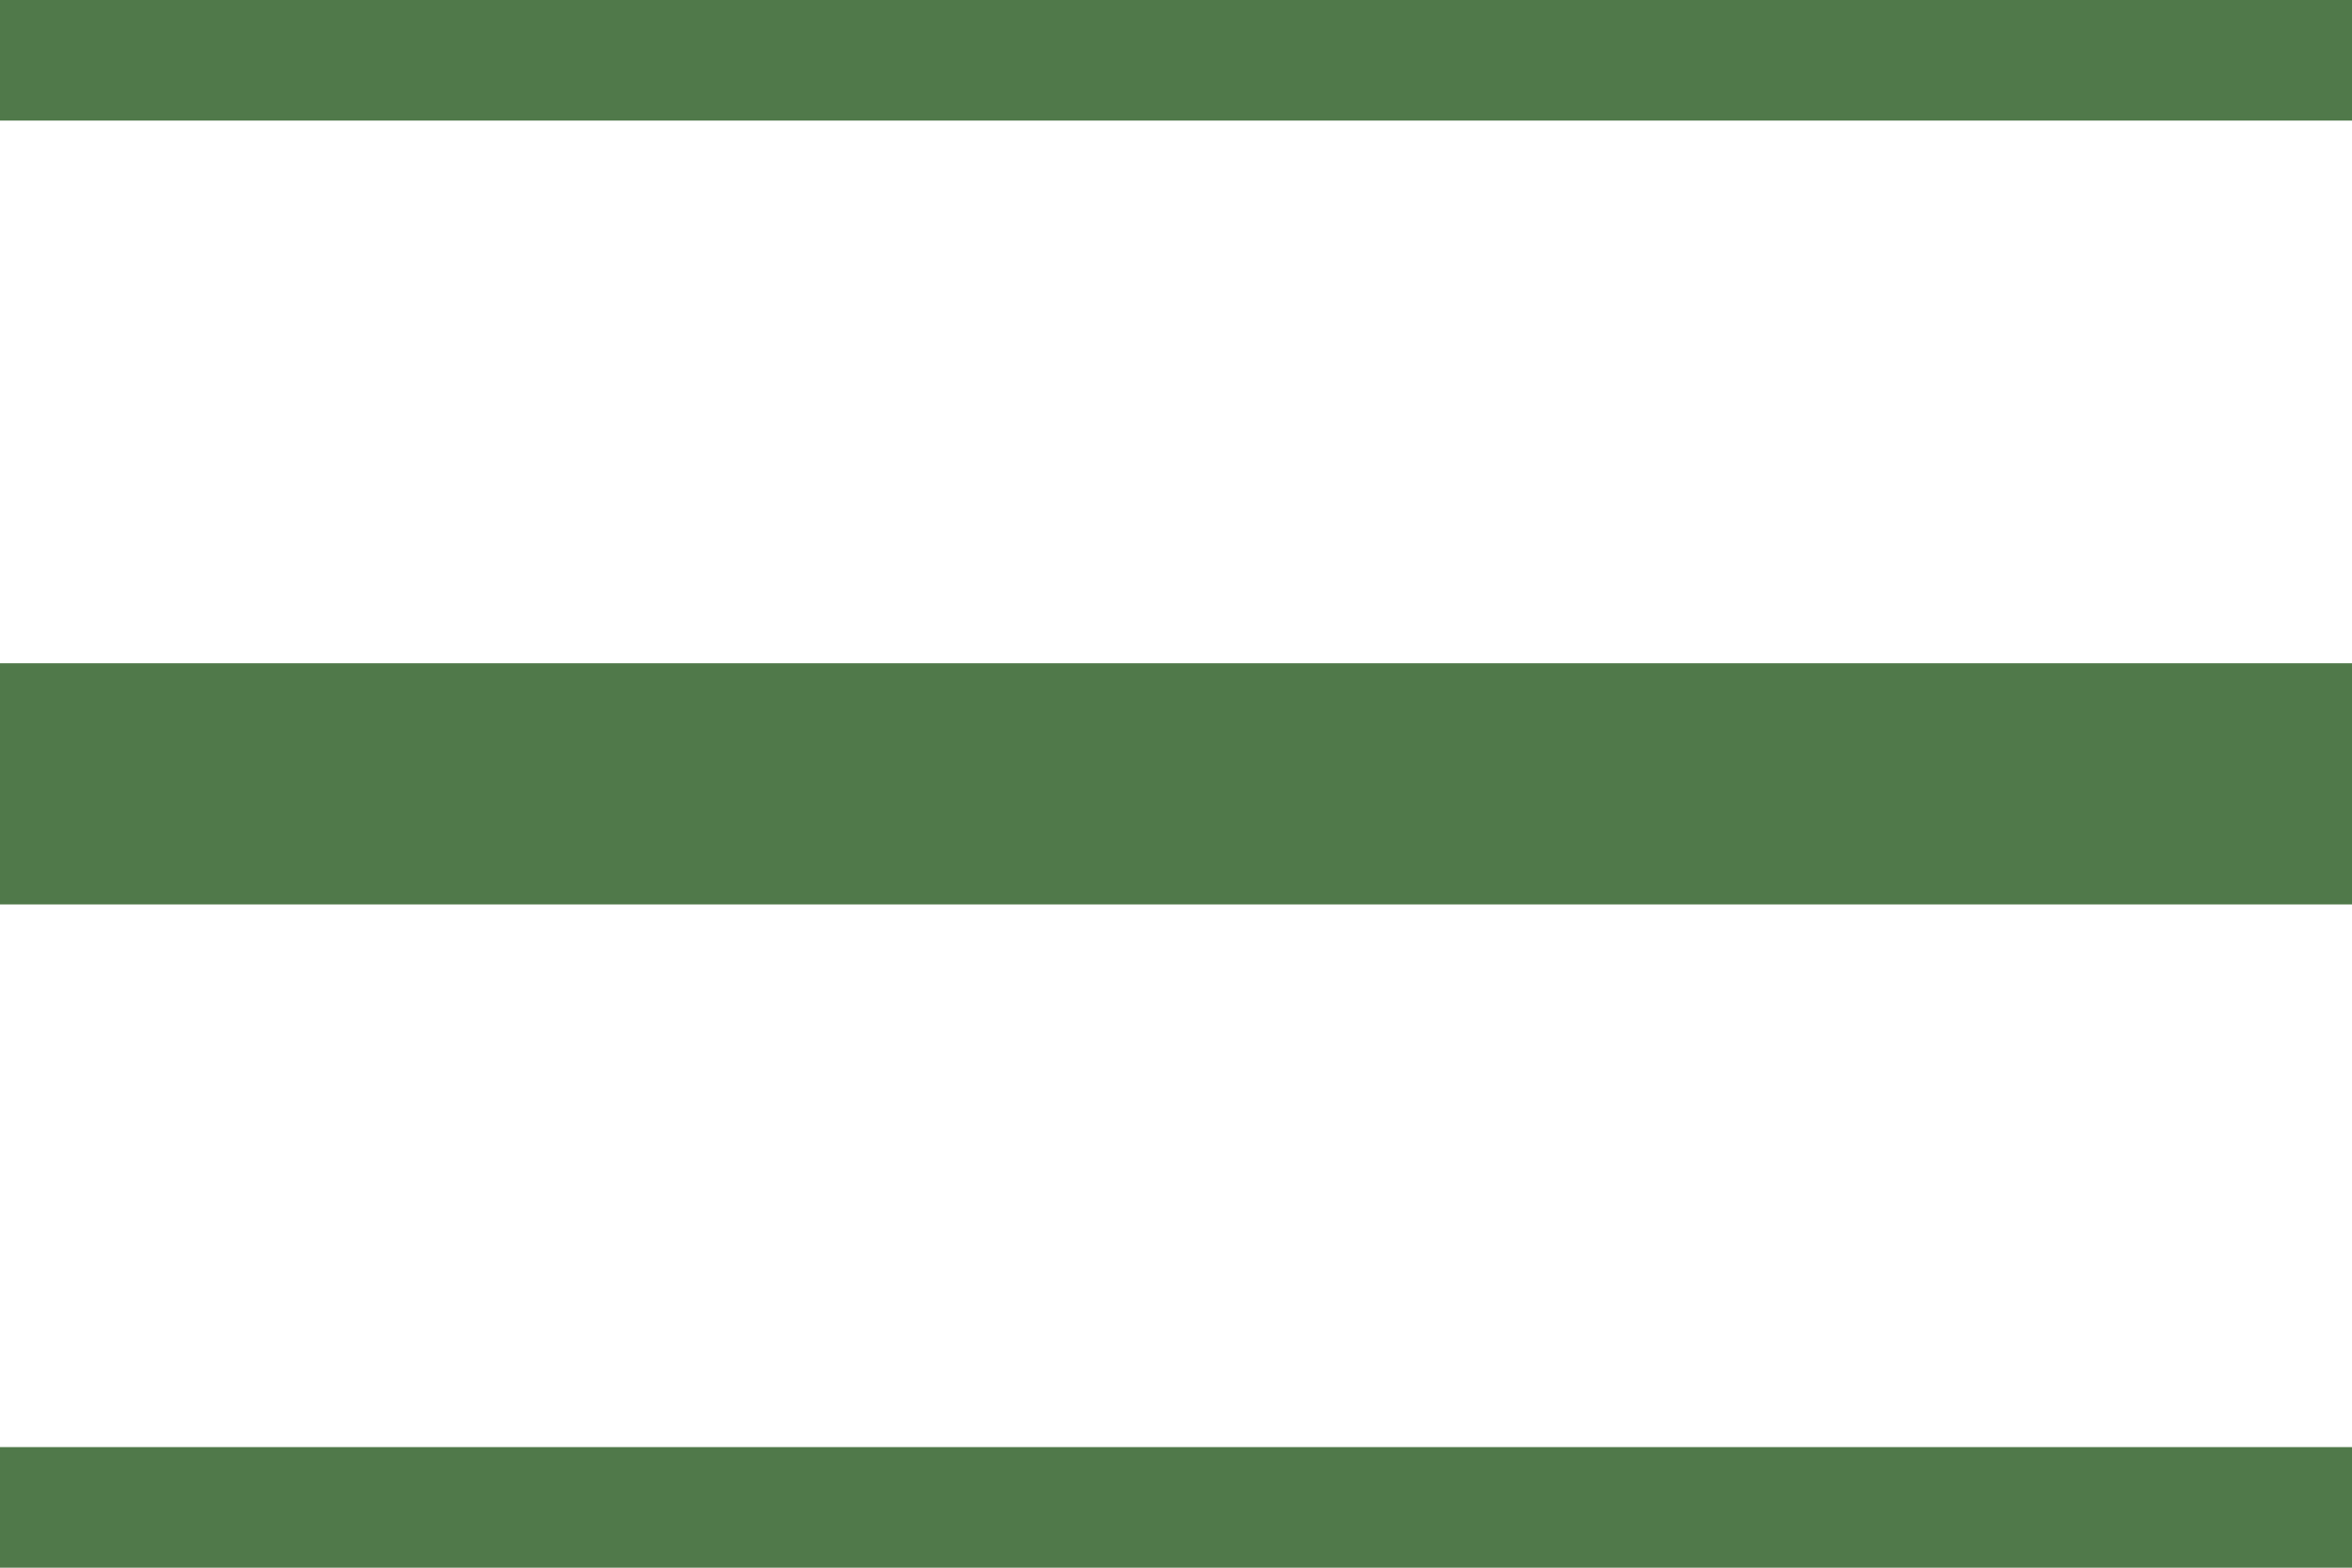 <svg width="39" height="26" viewBox="0 0 39 26" fill="none" xmlns="http://www.w3.org/2000/svg">
<path d="M0 0H39" stroke="#50794A" stroke-width="4" stroke-linecap="round"/>
<path d="M0 13H39" stroke="#50794A" stroke-width="4" stroke-linecap="round"/>
<path d="M0 26H39" stroke="#50794A" stroke-width="4" stroke-linecap="round"/>
</svg>
